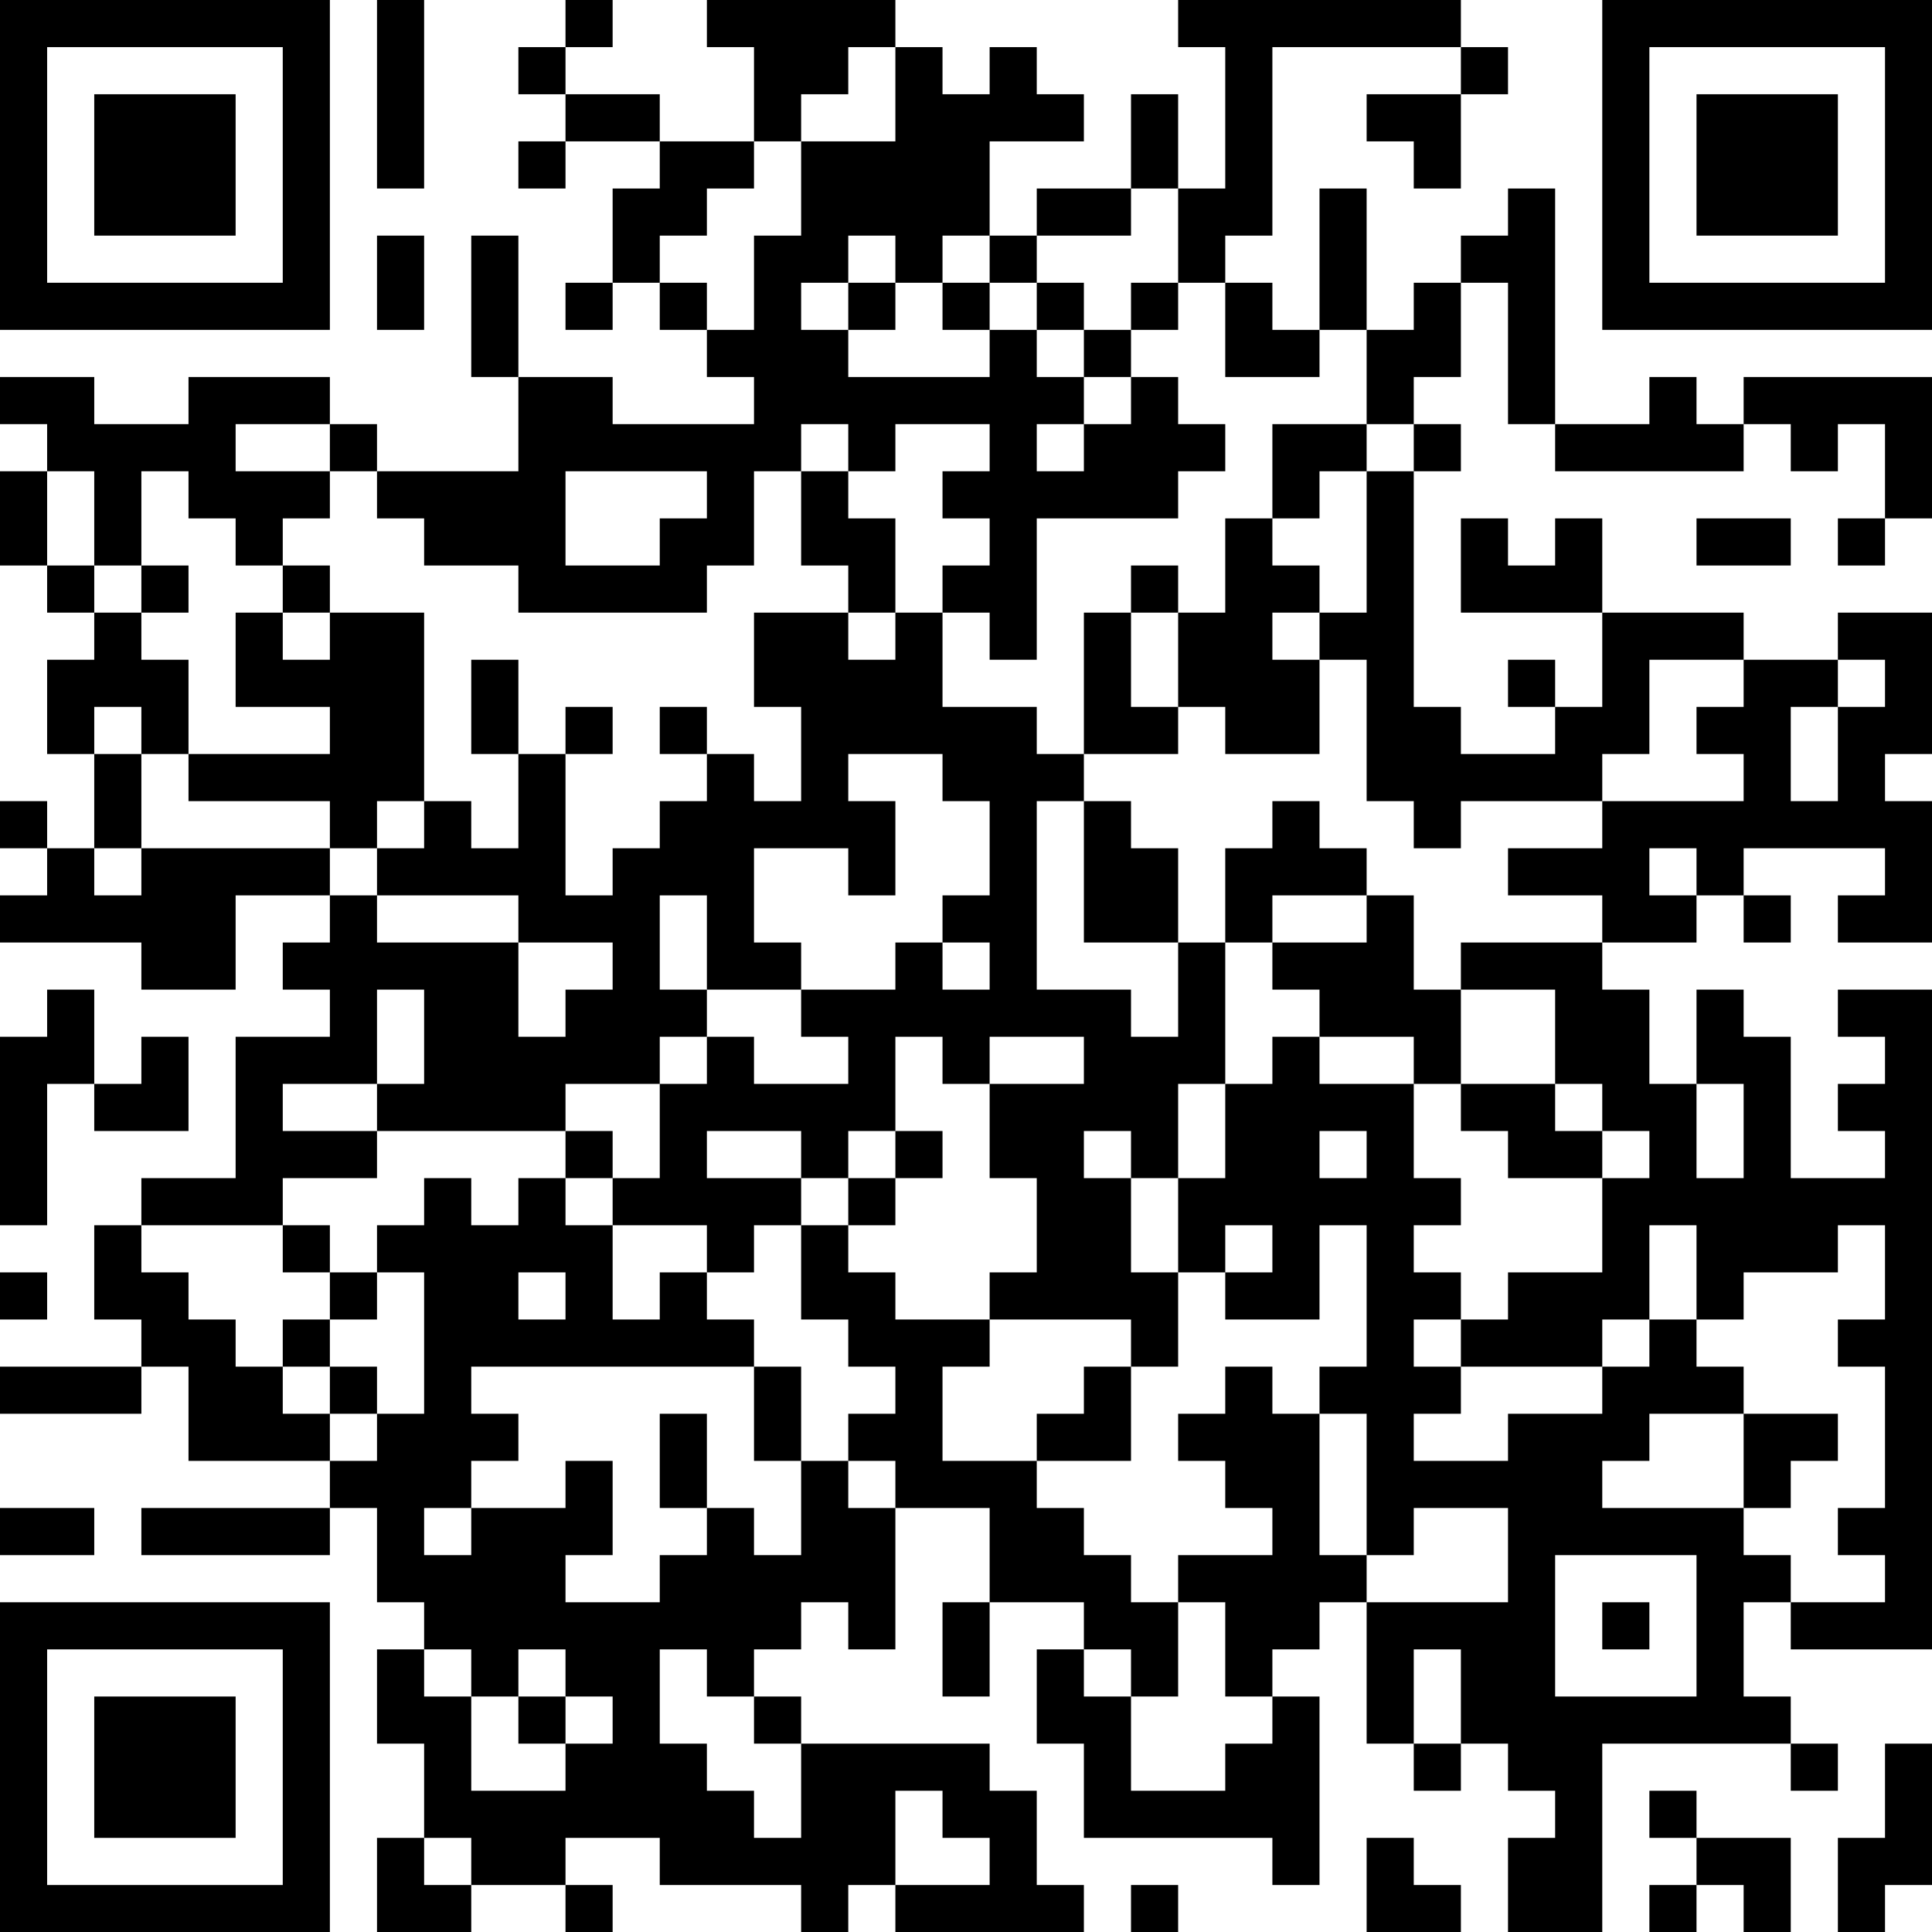 <?xml version="1.0" encoding="UTF-8"?>
<svg xmlns="http://www.w3.org/2000/svg" version="1.1" width="250" height="250" viewBox="0 0 250 250"><rect x="0" y="0" width="250" height="250" fill="#ffffff"/><g transform="scale(6.098)"><g transform="translate(0,0)"><path fill-rule="evenodd" d="M8 0L8 4L9 4L9 0ZM12 0L12 1L11 1L11 2L12 2L12 3L11 3L11 4L12 4L12 3L14 3L14 4L13 4L13 6L12 6L12 7L13 7L13 6L14 6L14 7L15 7L15 8L16 8L16 9L13 9L13 8L11 8L11 5L10 5L10 8L11 8L11 10L8 10L8 9L7 9L7 8L4 8L4 9L2 9L2 8L0 8L0 9L1 9L1 10L0 10L0 12L1 12L1 13L2 13L2 14L1 14L1 16L2 16L2 18L1 18L1 17L0 17L0 18L1 18L1 19L0 19L0 20L3 20L3 21L5 21L5 19L7 19L7 20L6 20L6 21L7 21L7 22L5 22L5 25L3 25L3 26L2 26L2 28L3 28L3 29L0 29L0 30L3 30L3 29L4 29L4 31L7 31L7 32L3 32L3 33L7 33L7 32L8 32L8 34L9 34L9 35L8 35L8 37L9 37L9 39L8 39L8 41L10 41L10 40L12 40L12 41L13 41L13 40L12 40L12 39L14 39L14 40L17 40L17 41L18 41L18 40L19 40L19 41L23 41L23 40L22 40L22 38L21 38L21 37L17 37L17 36L16 36L16 35L17 35L17 34L18 34L18 35L19 35L19 32L21 32L21 34L20 34L20 36L21 36L21 34L23 34L23 35L22 35L22 37L23 37L23 39L27 39L27 40L28 40L28 36L27 36L27 35L28 35L28 34L29 34L29 37L30 37L30 38L31 38L31 37L32 37L32 38L33 38L33 39L32 39L32 41L34 41L34 37L38 37L38 38L39 38L39 37L38 37L38 36L37 36L37 34L38 34L38 35L41 35L41 21L39 21L39 22L40 22L40 23L39 23L39 24L40 24L40 25L38 25L38 22L37 22L37 21L36 21L36 23L35 23L35 21L34 21L34 20L36 20L36 19L37 19L37 20L38 20L38 19L37 19L37 18L40 18L40 19L39 19L39 20L41 20L41 17L40 17L40 16L41 16L41 13L39 13L39 14L37 14L37 13L34 13L34 11L33 11L33 12L32 12L32 11L31 11L31 13L34 13L34 15L33 15L33 14L32 14L32 15L33 15L33 16L31 16L31 15L30 15L30 10L31 10L31 9L30 9L30 8L31 8L31 6L32 6L32 9L33 9L33 10L37 10L37 9L38 9L38 10L39 10L39 9L40 9L40 11L39 11L39 12L40 12L40 11L41 11L41 8L37 8L37 9L36 9L36 8L35 8L35 9L33 9L33 4L32 4L32 5L31 5L31 6L30 6L30 7L29 7L29 4L28 4L28 7L27 7L27 6L26 6L26 5L27 5L27 1L31 1L31 2L29 2L29 3L30 3L30 4L31 4L31 2L32 2L32 1L31 1L31 0L25 0L25 1L26 1L26 4L25 4L25 2L24 2L24 4L22 4L22 5L21 5L21 3L23 3L23 2L22 2L22 1L21 1L21 2L20 2L20 1L19 1L19 0L15 0L15 1L16 1L16 3L14 3L14 2L12 2L12 1L13 1L13 0ZM18 1L18 2L17 2L17 3L16 3L16 4L15 4L15 5L14 5L14 6L15 6L15 7L16 7L16 5L17 5L17 3L19 3L19 1ZM24 4L24 5L22 5L22 6L21 6L21 5L20 5L20 6L19 6L19 5L18 5L18 6L17 6L17 7L18 7L18 8L21 8L21 7L22 7L22 8L23 8L23 9L22 9L22 10L23 10L23 9L24 9L24 8L25 8L25 9L26 9L26 10L25 10L25 11L22 11L22 14L21 14L21 13L20 13L20 12L21 12L21 11L20 11L20 10L21 10L21 9L19 9L19 10L18 10L18 9L17 9L17 10L16 10L16 12L15 12L15 13L11 13L11 12L9 12L9 11L8 11L8 10L7 10L7 9L5 9L5 10L7 10L7 11L6 11L6 12L5 12L5 11L4 11L4 10L3 10L3 12L2 12L2 10L1 10L1 12L2 12L2 13L3 13L3 14L4 14L4 16L3 16L3 15L2 15L2 16L3 16L3 18L2 18L2 19L3 19L3 18L7 18L7 19L8 19L8 20L11 20L11 22L12 22L12 21L13 21L13 20L11 20L11 19L8 19L8 18L9 18L9 17L10 17L10 18L11 18L11 16L12 16L12 19L13 19L13 18L14 18L14 17L15 17L15 16L16 16L16 17L17 17L17 15L16 15L16 13L18 13L18 14L19 14L19 13L20 13L20 15L22 15L22 16L23 16L23 17L22 17L22 21L24 21L24 22L25 22L25 20L26 20L26 23L25 23L25 25L24 25L24 24L23 24L23 25L24 25L24 27L25 27L25 29L24 29L24 28L21 28L21 27L22 27L22 25L21 25L21 23L23 23L23 22L21 22L21 23L20 23L20 22L19 22L19 24L18 24L18 25L17 25L17 24L15 24L15 25L17 25L17 26L16 26L16 27L15 27L15 26L13 26L13 25L14 25L14 23L15 23L15 22L16 22L16 23L18 23L18 22L17 22L17 21L19 21L19 20L20 20L20 21L21 21L21 20L20 20L20 19L21 19L21 17L20 17L20 16L18 16L18 17L19 17L19 19L18 19L18 18L16 18L16 20L17 20L17 21L15 21L15 19L14 19L14 21L15 21L15 22L14 22L14 23L12 23L12 24L8 24L8 23L9 23L9 21L8 21L8 23L6 23L6 24L8 24L8 25L6 25L6 26L3 26L3 27L4 27L4 28L5 28L5 29L6 29L6 30L7 30L7 31L8 31L8 30L9 30L9 27L8 27L8 26L9 26L9 25L10 25L10 26L11 26L11 25L12 25L12 26L13 26L13 28L14 28L14 27L15 27L15 28L16 28L16 29L10 29L10 30L11 30L11 31L10 31L10 32L9 32L9 33L10 33L10 32L12 32L12 31L13 31L13 33L12 33L12 34L14 34L14 33L15 33L15 32L16 32L16 33L17 33L17 31L18 31L18 32L19 32L19 31L18 31L18 30L19 30L19 29L18 29L18 28L17 28L17 26L18 26L18 27L19 27L19 28L21 28L21 29L20 29L20 31L22 31L22 32L23 32L23 33L24 33L24 34L25 34L25 36L24 36L24 35L23 35L23 36L24 36L24 38L26 38L26 37L27 37L27 36L26 36L26 34L25 34L25 33L27 33L27 32L26 32L26 31L25 31L25 30L26 30L26 29L27 29L27 30L28 30L28 33L29 33L29 34L32 34L32 32L30 32L30 33L29 33L29 30L28 30L28 29L29 29L29 26L28 26L28 28L26 28L26 27L27 27L27 26L26 26L26 27L25 27L25 25L26 25L26 23L27 23L27 22L28 22L28 23L30 23L30 25L31 25L31 26L30 26L30 27L31 27L31 28L30 28L30 29L31 29L31 30L30 30L30 31L32 31L32 30L34 30L34 29L35 29L35 28L36 28L36 29L37 29L37 30L35 30L35 31L34 31L34 32L37 32L37 33L38 33L38 34L40 34L40 33L39 33L39 32L40 32L40 29L39 29L39 28L40 28L40 26L39 26L39 27L37 27L37 28L36 28L36 26L35 26L35 28L34 28L34 29L31 29L31 28L32 28L32 27L34 27L34 25L35 25L35 24L34 24L34 23L33 23L33 21L31 21L31 20L34 20L34 19L32 19L32 18L34 18L34 17L37 17L37 16L36 16L36 15L37 15L37 14L35 14L35 16L34 16L34 17L31 17L31 18L30 18L30 17L29 17L29 14L28 14L28 13L29 13L29 10L30 10L30 9L29 9L29 7L28 7L28 8L26 8L26 6L25 6L25 4ZM8 5L8 7L9 7L9 5ZM18 6L18 7L19 7L19 6ZM20 6L20 7L21 7L21 6ZM22 6L22 7L23 7L23 8L24 8L24 7L25 7L25 6L24 6L24 7L23 7L23 6ZM27 9L27 11L26 11L26 13L25 13L25 12L24 12L24 13L23 13L23 16L25 16L25 15L26 15L26 16L28 16L28 14L27 14L27 13L28 13L28 12L27 12L27 11L28 11L28 10L29 10L29 9ZM12 10L12 12L14 12L14 11L15 11L15 10ZM17 10L17 12L18 12L18 13L19 13L19 11L18 11L18 10ZM36 11L36 12L38 12L38 11ZM3 12L3 13L4 13L4 12ZM6 12L6 13L5 13L5 15L7 15L7 16L4 16L4 17L7 17L7 18L8 18L8 17L9 17L9 13L7 13L7 12ZM6 13L6 14L7 14L7 13ZM24 13L24 15L25 15L25 13ZM10 14L10 16L11 16L11 14ZM39 14L39 15L38 15L38 17L39 17L39 15L40 15L40 14ZM12 15L12 16L13 16L13 15ZM14 15L14 16L15 16L15 15ZM23 17L23 20L25 20L25 18L24 18L24 17ZM27 17L27 18L26 18L26 20L27 20L27 21L28 21L28 22L30 22L30 23L31 23L31 24L32 24L32 25L34 25L34 24L33 24L33 23L31 23L31 21L30 21L30 19L29 19L29 18L28 18L28 17ZM35 18L35 19L36 19L36 18ZM27 19L27 20L29 20L29 19ZM1 21L1 22L0 22L0 26L1 26L1 23L2 23L2 24L4 24L4 22L3 22L3 23L2 23L2 21ZM36 23L36 25L37 25L37 23ZM12 24L12 25L13 25L13 24ZM19 24L19 25L18 25L18 26L19 26L19 25L20 25L20 24ZM28 24L28 25L29 25L29 24ZM6 26L6 27L7 27L7 28L6 28L6 29L7 29L7 30L8 30L8 29L7 29L7 28L8 28L8 27L7 27L7 26ZM0 27L0 28L1 28L1 27ZM11 27L11 28L12 28L12 27ZM16 29L16 31L17 31L17 29ZM23 29L23 30L22 30L22 31L24 31L24 29ZM14 30L14 32L15 32L15 30ZM37 30L37 32L38 32L38 31L39 31L39 30ZM0 32L0 33L2 33L2 32ZM33 33L33 36L36 36L36 33ZM34 34L34 35L35 35L35 34ZM9 35L9 36L10 36L10 38L12 38L12 37L13 37L13 36L12 36L12 35L11 35L11 36L10 36L10 35ZM14 35L14 37L15 37L15 38L16 38L16 39L17 39L17 37L16 37L16 36L15 36L15 35ZM30 35L30 37L31 37L31 35ZM11 36L11 37L12 37L12 36ZM40 37L40 39L39 39L39 41L40 41L40 40L41 40L41 37ZM19 38L19 40L21 40L21 39L20 39L20 38ZM35 38L35 39L36 39L36 40L35 40L35 41L36 41L36 40L37 40L37 41L38 41L38 39L36 39L36 38ZM9 39L9 40L10 40L10 39ZM29 39L29 41L31 41L31 40L30 40L30 39ZM24 40L24 41L25 41L25 40ZM0 0L0 7L7 7L7 0ZM1 1L1 6L6 6L6 1ZM2 2L2 5L5 5L5 2ZM34 0L34 7L41 7L41 0ZM35 1L35 6L40 6L40 1ZM36 2L36 5L39 5L39 2ZM0 34L0 41L7 41L7 34ZM1 35L1 40L6 40L6 35ZM2 36L2 39L5 39L5 36Z" fill="#000000"/></g></g></svg>
